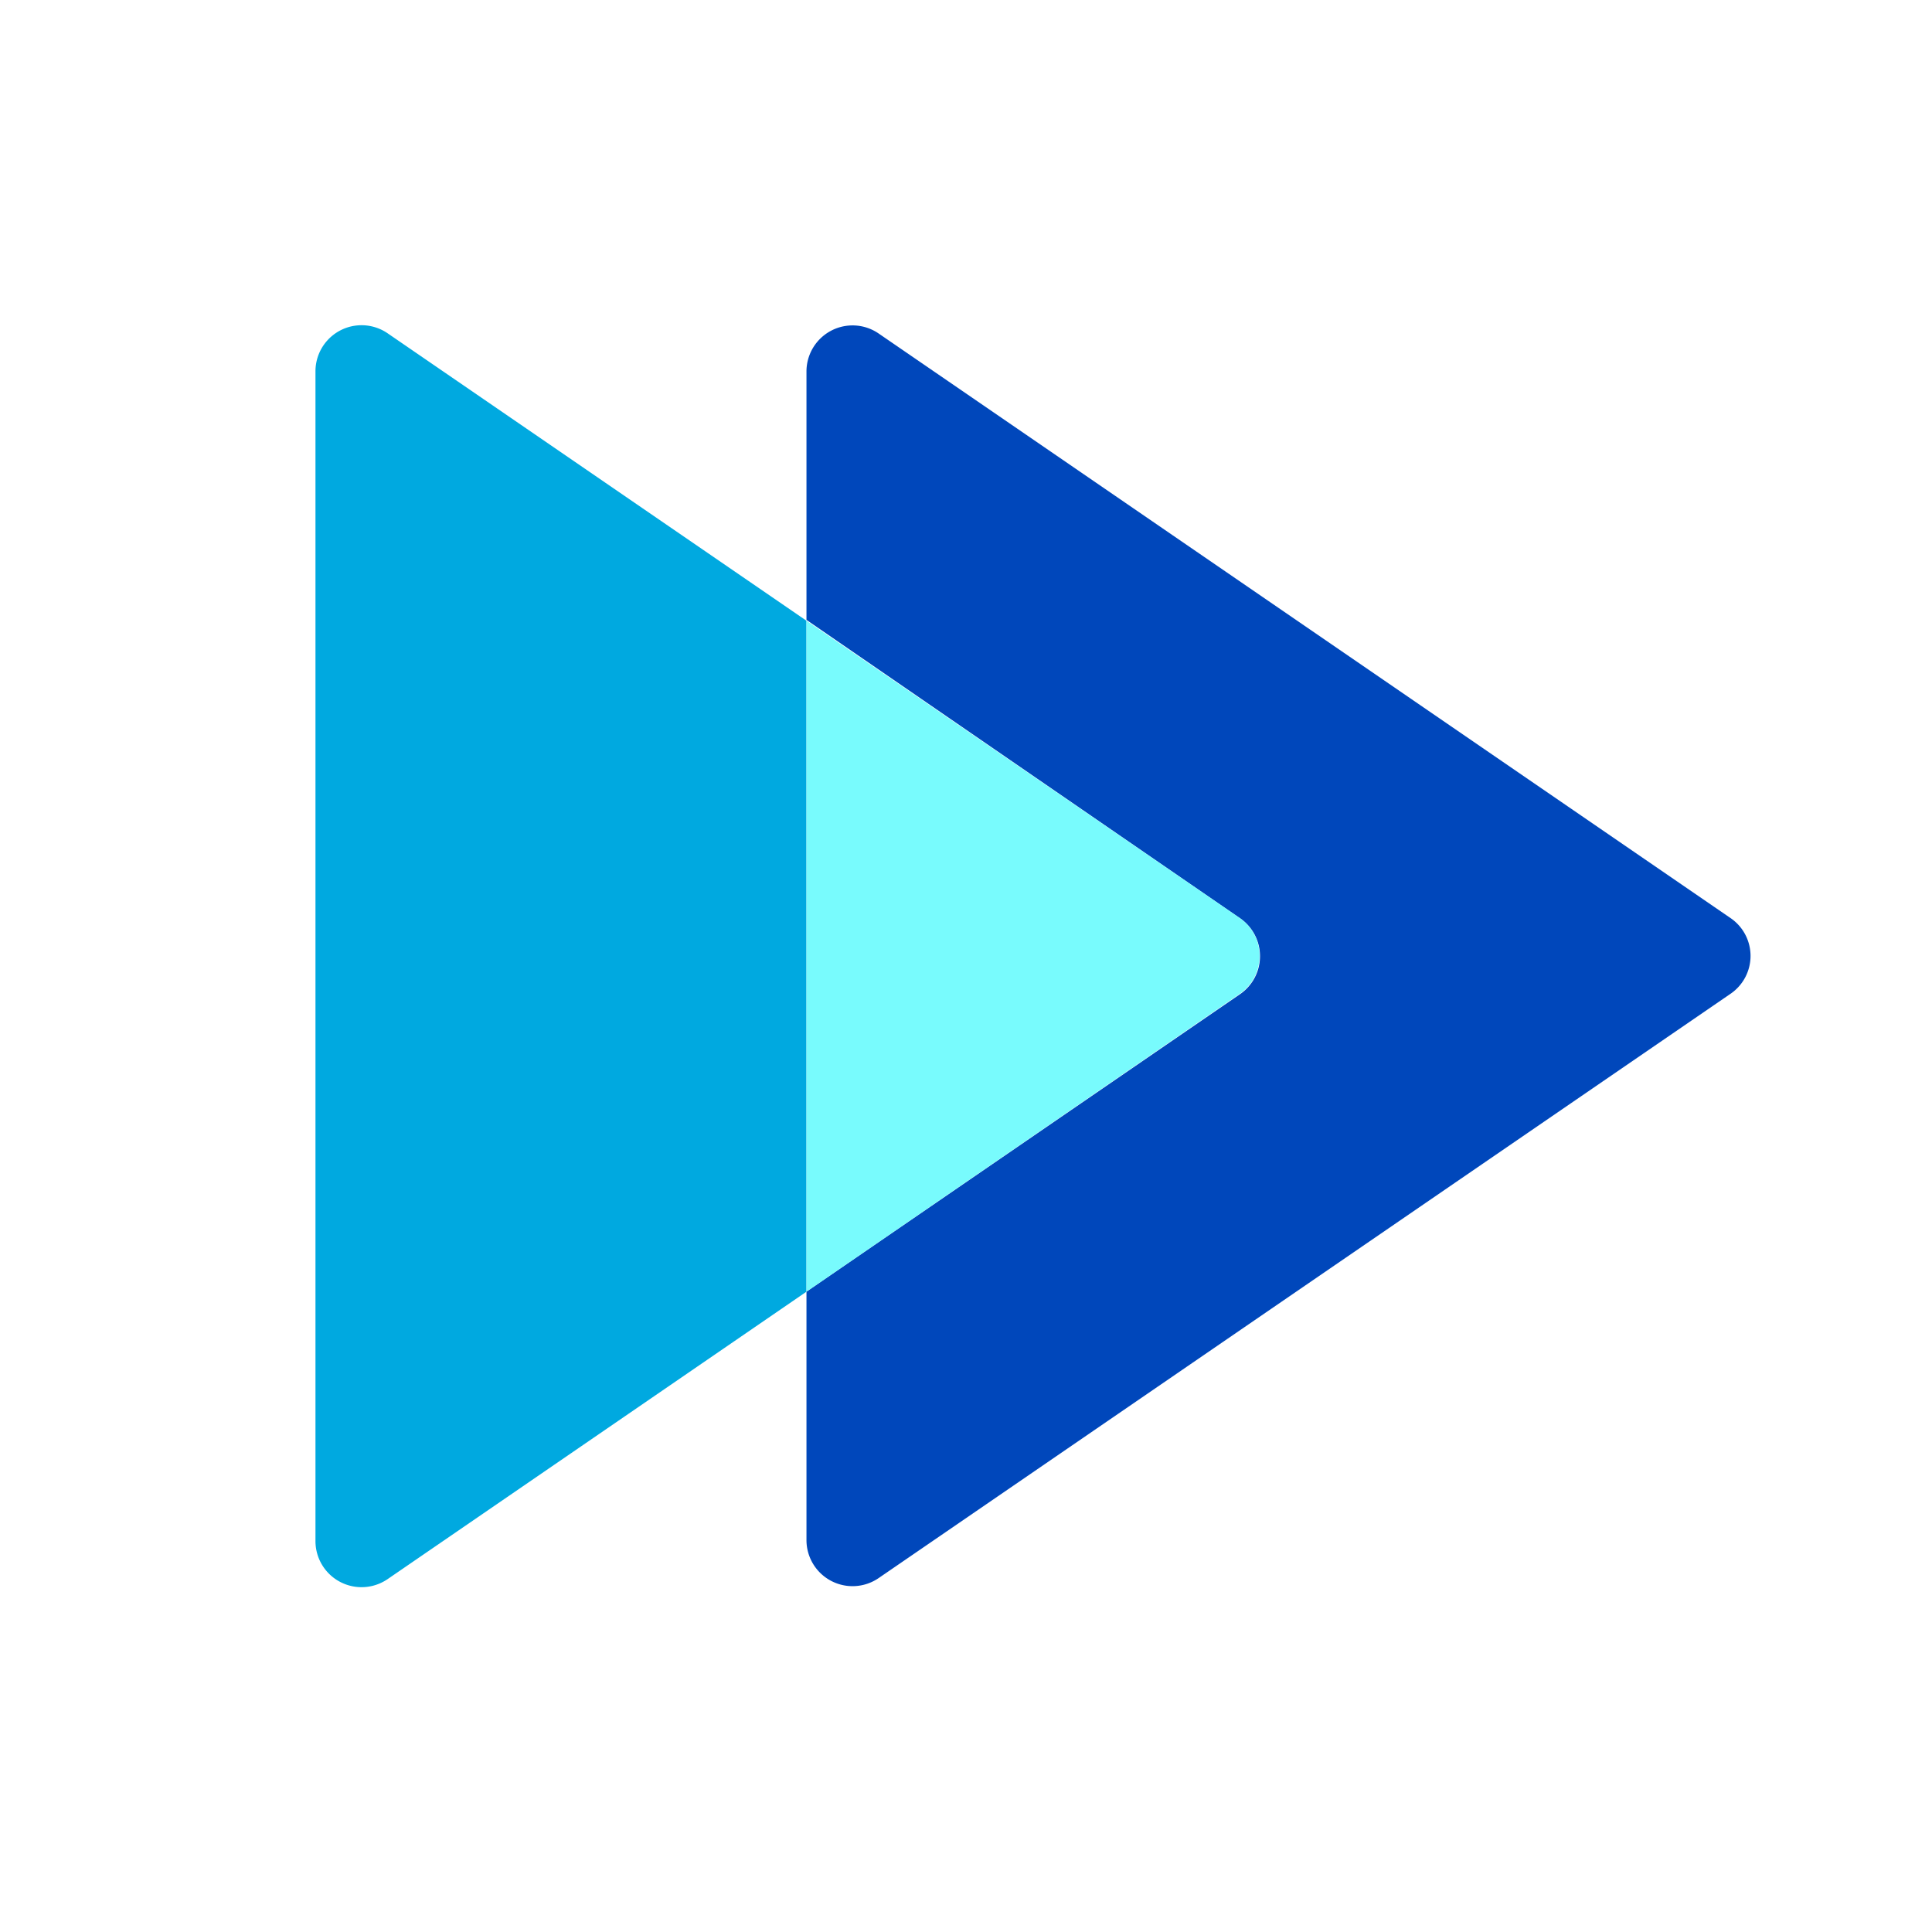 <?xml version="1.0" encoding="utf-8"?><svg id="Layer_1" data-name="Layer 1" xmlns="http://www.w3.org/2000/svg" viewBox="0 0 70 70"><defs><style>.cls-1{fill:#00a9e0;}.cls-2{fill:#0047bb;}.cls-3{fill:#78fbfd;}</style></defs><path class="cls-1" d="M14.05,12.08a1.67,1.67,0,0,0-2.62,1.38V55.83a1.67,1.67,0,0,0,2.62,1.38L29.22,46.8V22.49Z"/><path class="cls-2" d="M62.71,33.27,31.83,12.08a1.67,1.67,0,0,0-2.61,1.38v9L44.93,33.27a1.67,1.67,0,0,1,0,2.75L29.22,46.8v9a1.67,1.67,0,0,0,2.61,1.38L62.71,36A1.66,1.66,0,0,0,62.71,33.27Z"/><path class="cls-3" d="M44.93,33.27,29.22,22.49V46.8L44.93,36A1.67,1.67,0,0,0,44.93,33.27Z"/></svg>